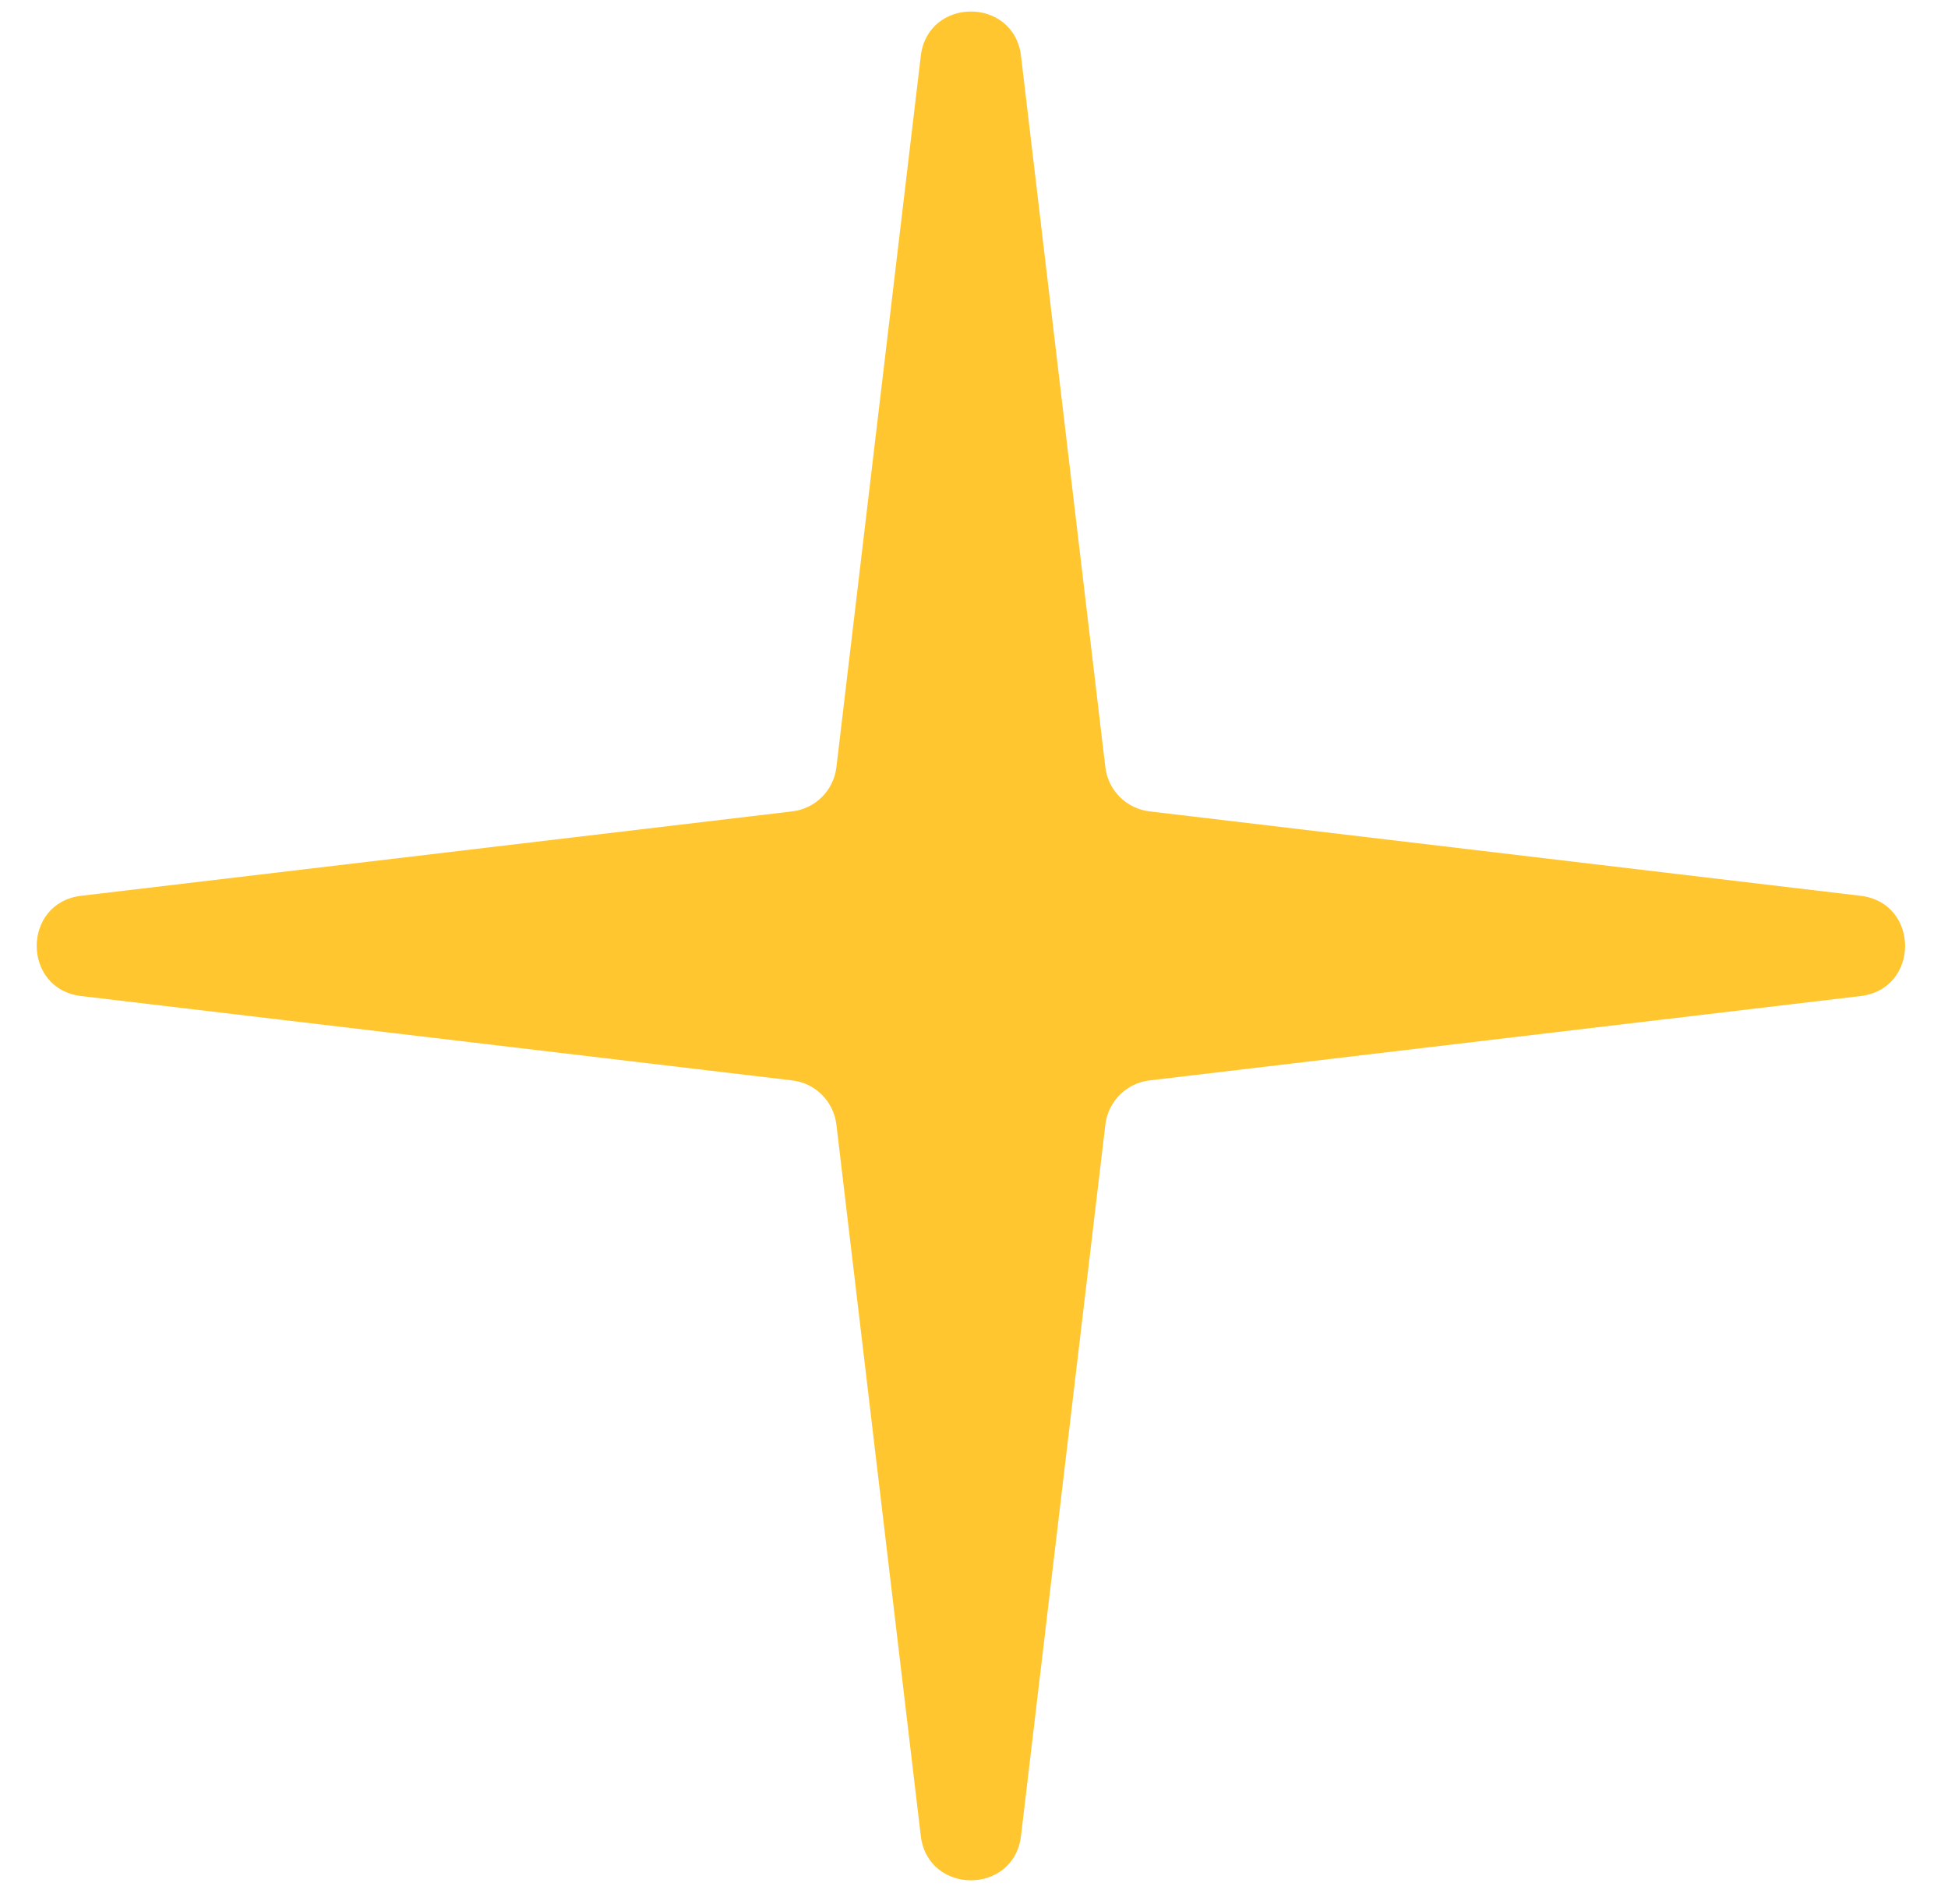 <svg width="44" height="43" viewBox="0 0 44 43" fill="none" xmlns="http://www.w3.org/2000/svg">
<path d="M20.798 1.265C20.957 -0.075 22.903 -0.075 23.062 1.265L24.967 17.326C25.029 17.849 25.442 18.261 25.965 18.323L42.025 20.229C43.366 20.388 43.366 22.334 42.025 22.493L25.965 24.398C25.442 24.46 25.029 24.873 24.967 25.396L23.062 41.456C22.903 42.797 20.957 42.797 20.798 41.456L18.892 25.396C18.83 24.873 18.418 24.46 17.895 24.398L1.834 22.493C0.494 22.334 0.494 20.388 1.834 20.229L17.895 18.323C18.418 18.261 18.83 17.849 18.892 17.326L20.798 1.265Z" fill="#FFC630"/>
</svg>
